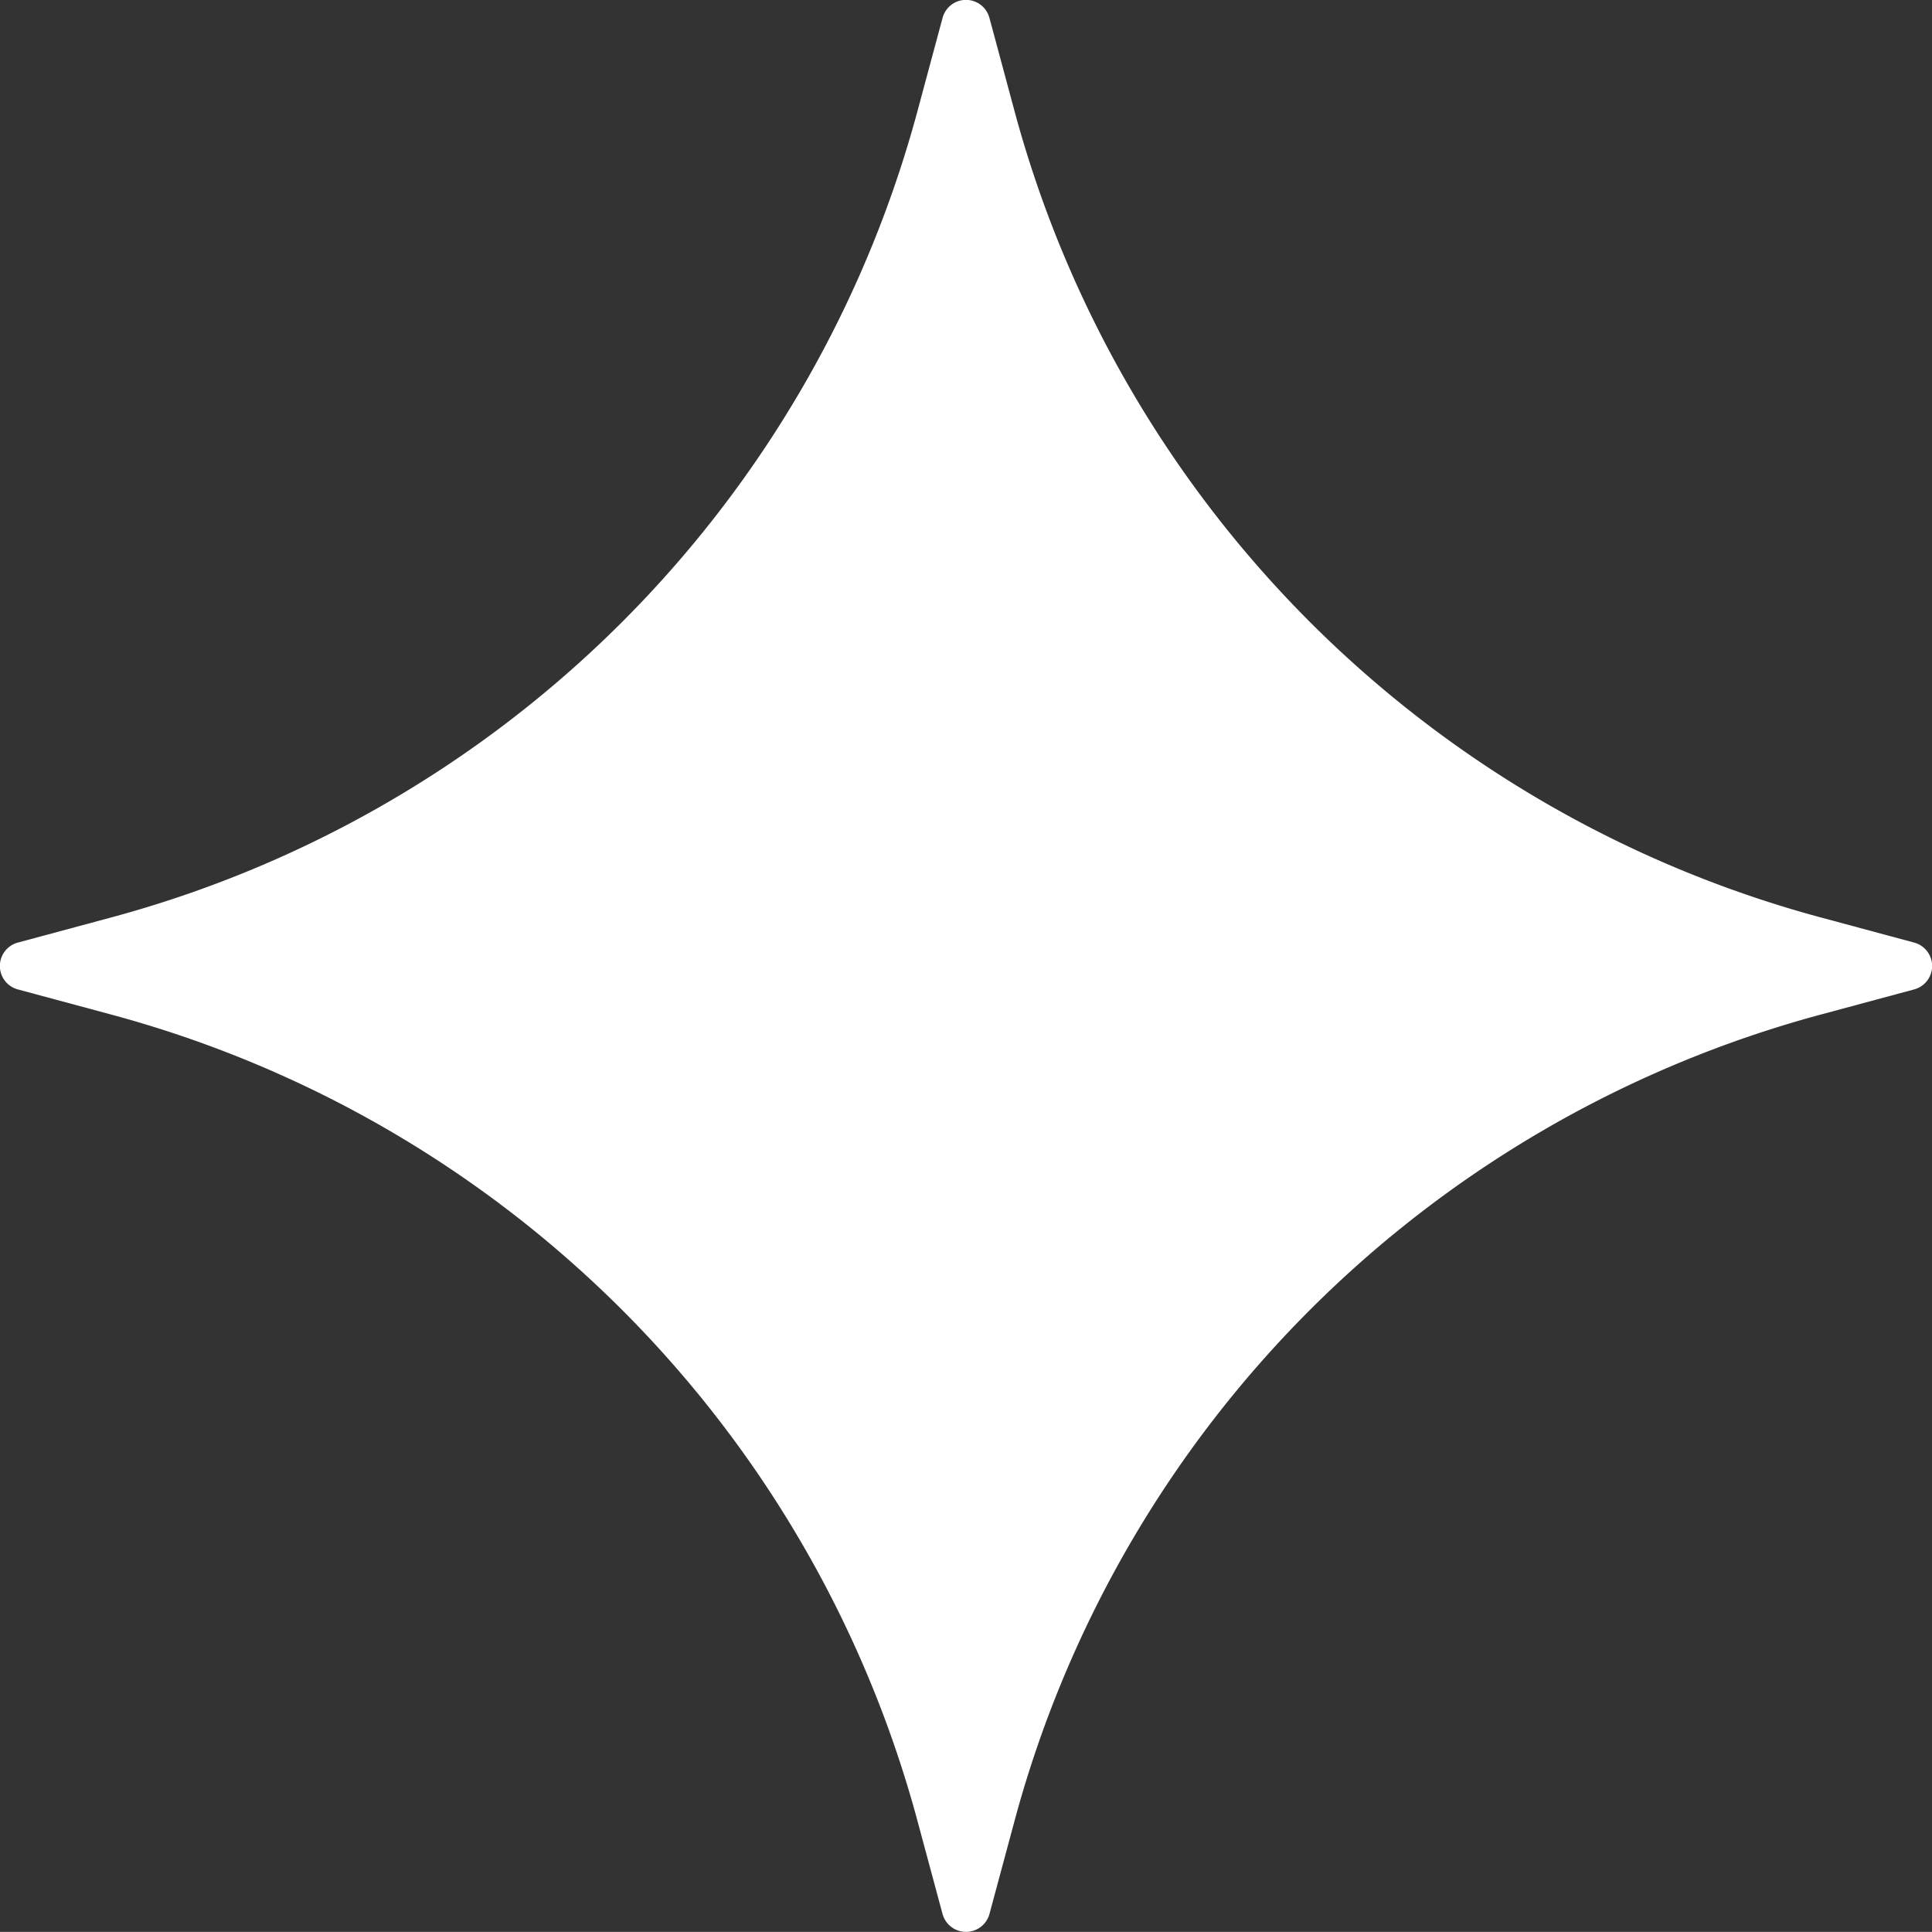 <svg xmlns="http://www.w3.org/2000/svg" width="23.111" height="23.11" viewBox="0 0 23.111 23.11">
  <rect x="0" y="0" width="23.111" height="23.11" fill="#333333" stroke="none"/>
  <path id="Path_439" data-name="Path 439" d="M45.88,11.275l-1.114-.3A13.673,13.673,0,0,1,35.12,1.329L34.82.215a.29.29,0,0,0-.561,0l-.3,1.114a13.671,13.671,0,0,1-9.646,9.646l-1.114.3a.29.29,0,0,0,0,.561l1.114.3a13.667,13.667,0,0,1,9.646,9.646l.3,1.114a.291.291,0,0,0,.561,0l.3-1.114a13.669,13.669,0,0,1,9.646-9.646l1.114-.3a.29.29,0,0,0,0-.561" transform="translate(-22.984)" fill="#fff"/>
</svg>
